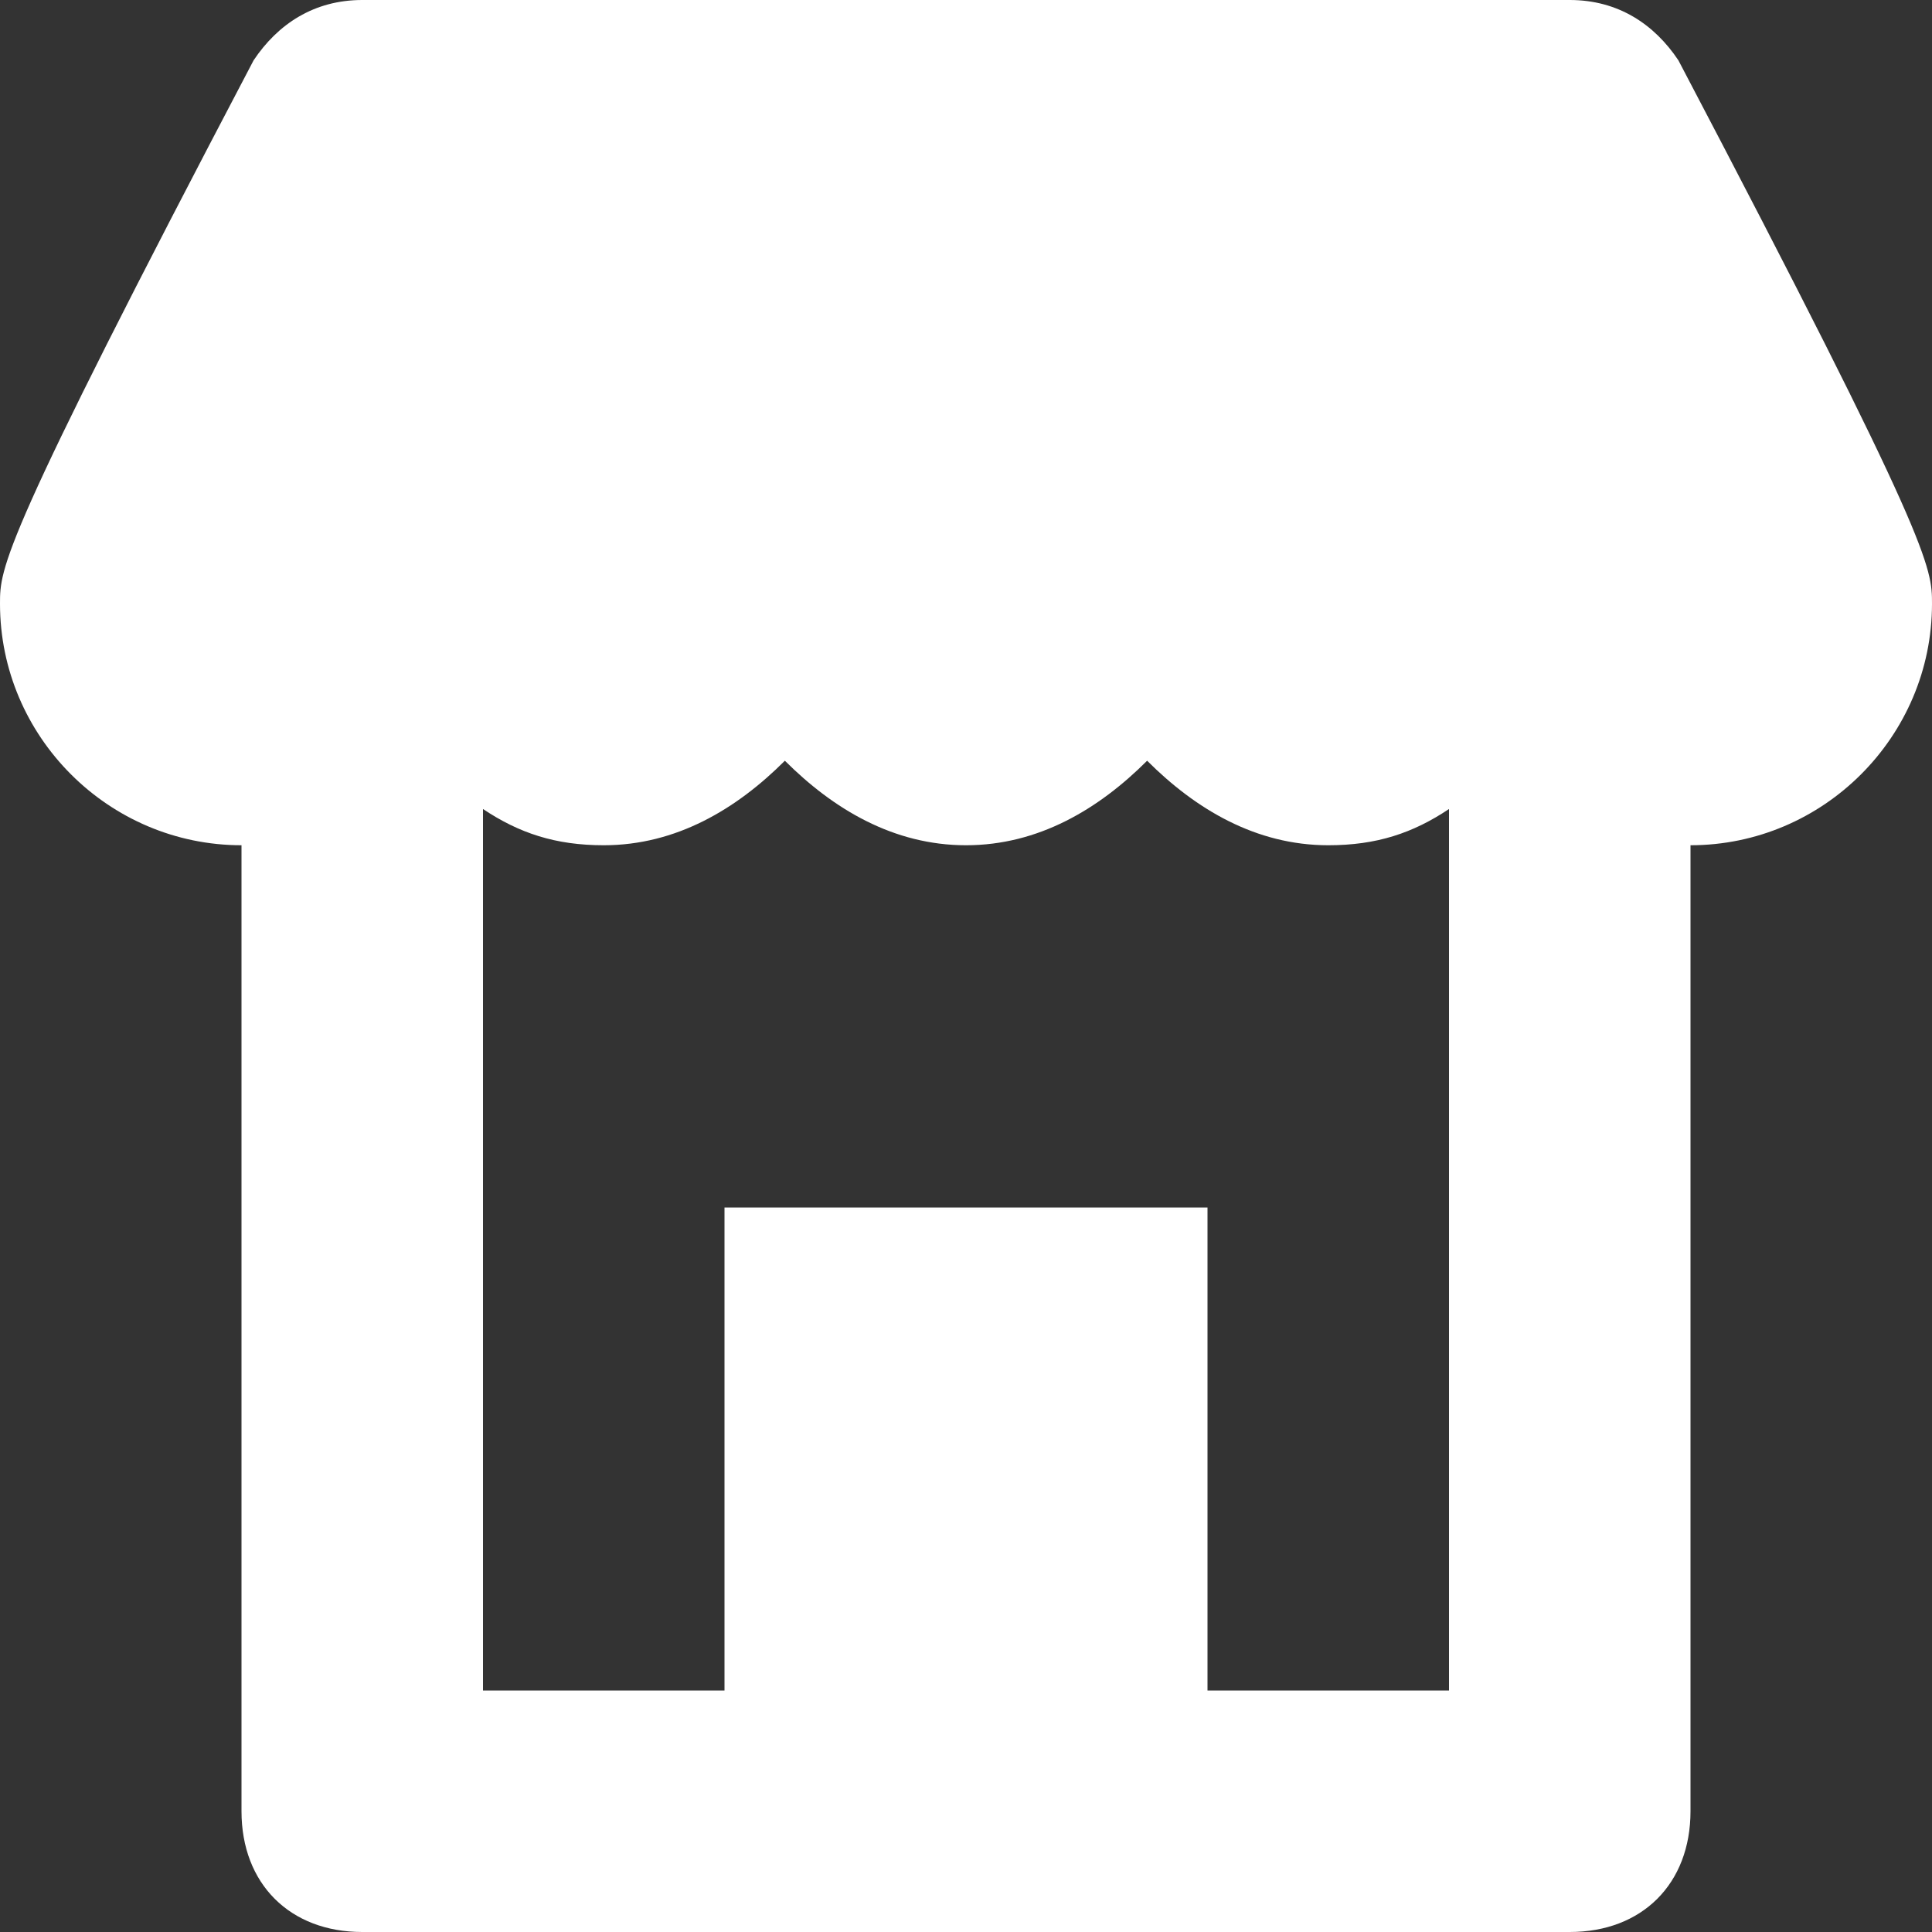 <?xml version="1.0" encoding="UTF-8"?>
<svg width="12px" height="12px" viewBox="0 0 12 12" version="1.1" xmlns="http://www.w3.org/2000/svg"
    xmlns:xlink="http://www.w3.org/1999/xlink">
    <rect x="0" y="0" width="12" height="12" fill="#333333" stroke="none"/>
    <title>Icon</title>
    <g id="Symbols" stroke="none" stroke-width="1" fill="none" fill-rule="evenodd">
        <g id="Overrides/Bar/Global-Navigation/01-Header/01-Element/06-Seller-Center"
            transform="translate(-8, -5)" fill="#FFFFFF" fill-rule="nonzero">
            <g id="Icon" transform="translate(8, 5)">
                <path
                    d="M10.425,0.375 C10.275,0.15 10.05,0 9.75,0 L2.25,0 C1.95,0 1.725,0.15 1.575,0.375 C0,3.375 0,3.525 0,3.75 C0,4.575 0.675,5.25 1.5,5.25 L1.5,11.25 C1.5,11.7 1.8,12 2.25,12 L9.75,12 C10.2,12 10.5,11.7 10.5,11.25 L10.5,5.25 C11.325,5.25 12,4.575 12,3.75 C12,3.525 12,3.375 10.425,0.375 Z M7.5,10.5 L7.5,7.5 L4.5,7.5 L4.5,10.5 L3,10.5 L3,5.025 C3.225,5.175 3.45,5.25 3.75,5.25 C4.2,5.25 4.575,5.025 4.875,4.725 C5.175,5.025 5.55,5.25 6,5.25 C6.45,5.25 6.825,5.025 7.125,4.725 C7.425,5.025 7.8,5.25 8.25,5.25 C8.55,5.25 8.775,5.175 9,5.025 L9,10.5 L7.5,10.5 Z"
                    id="Shape"></path>
            </g>
        </g>
    </g>
</svg>